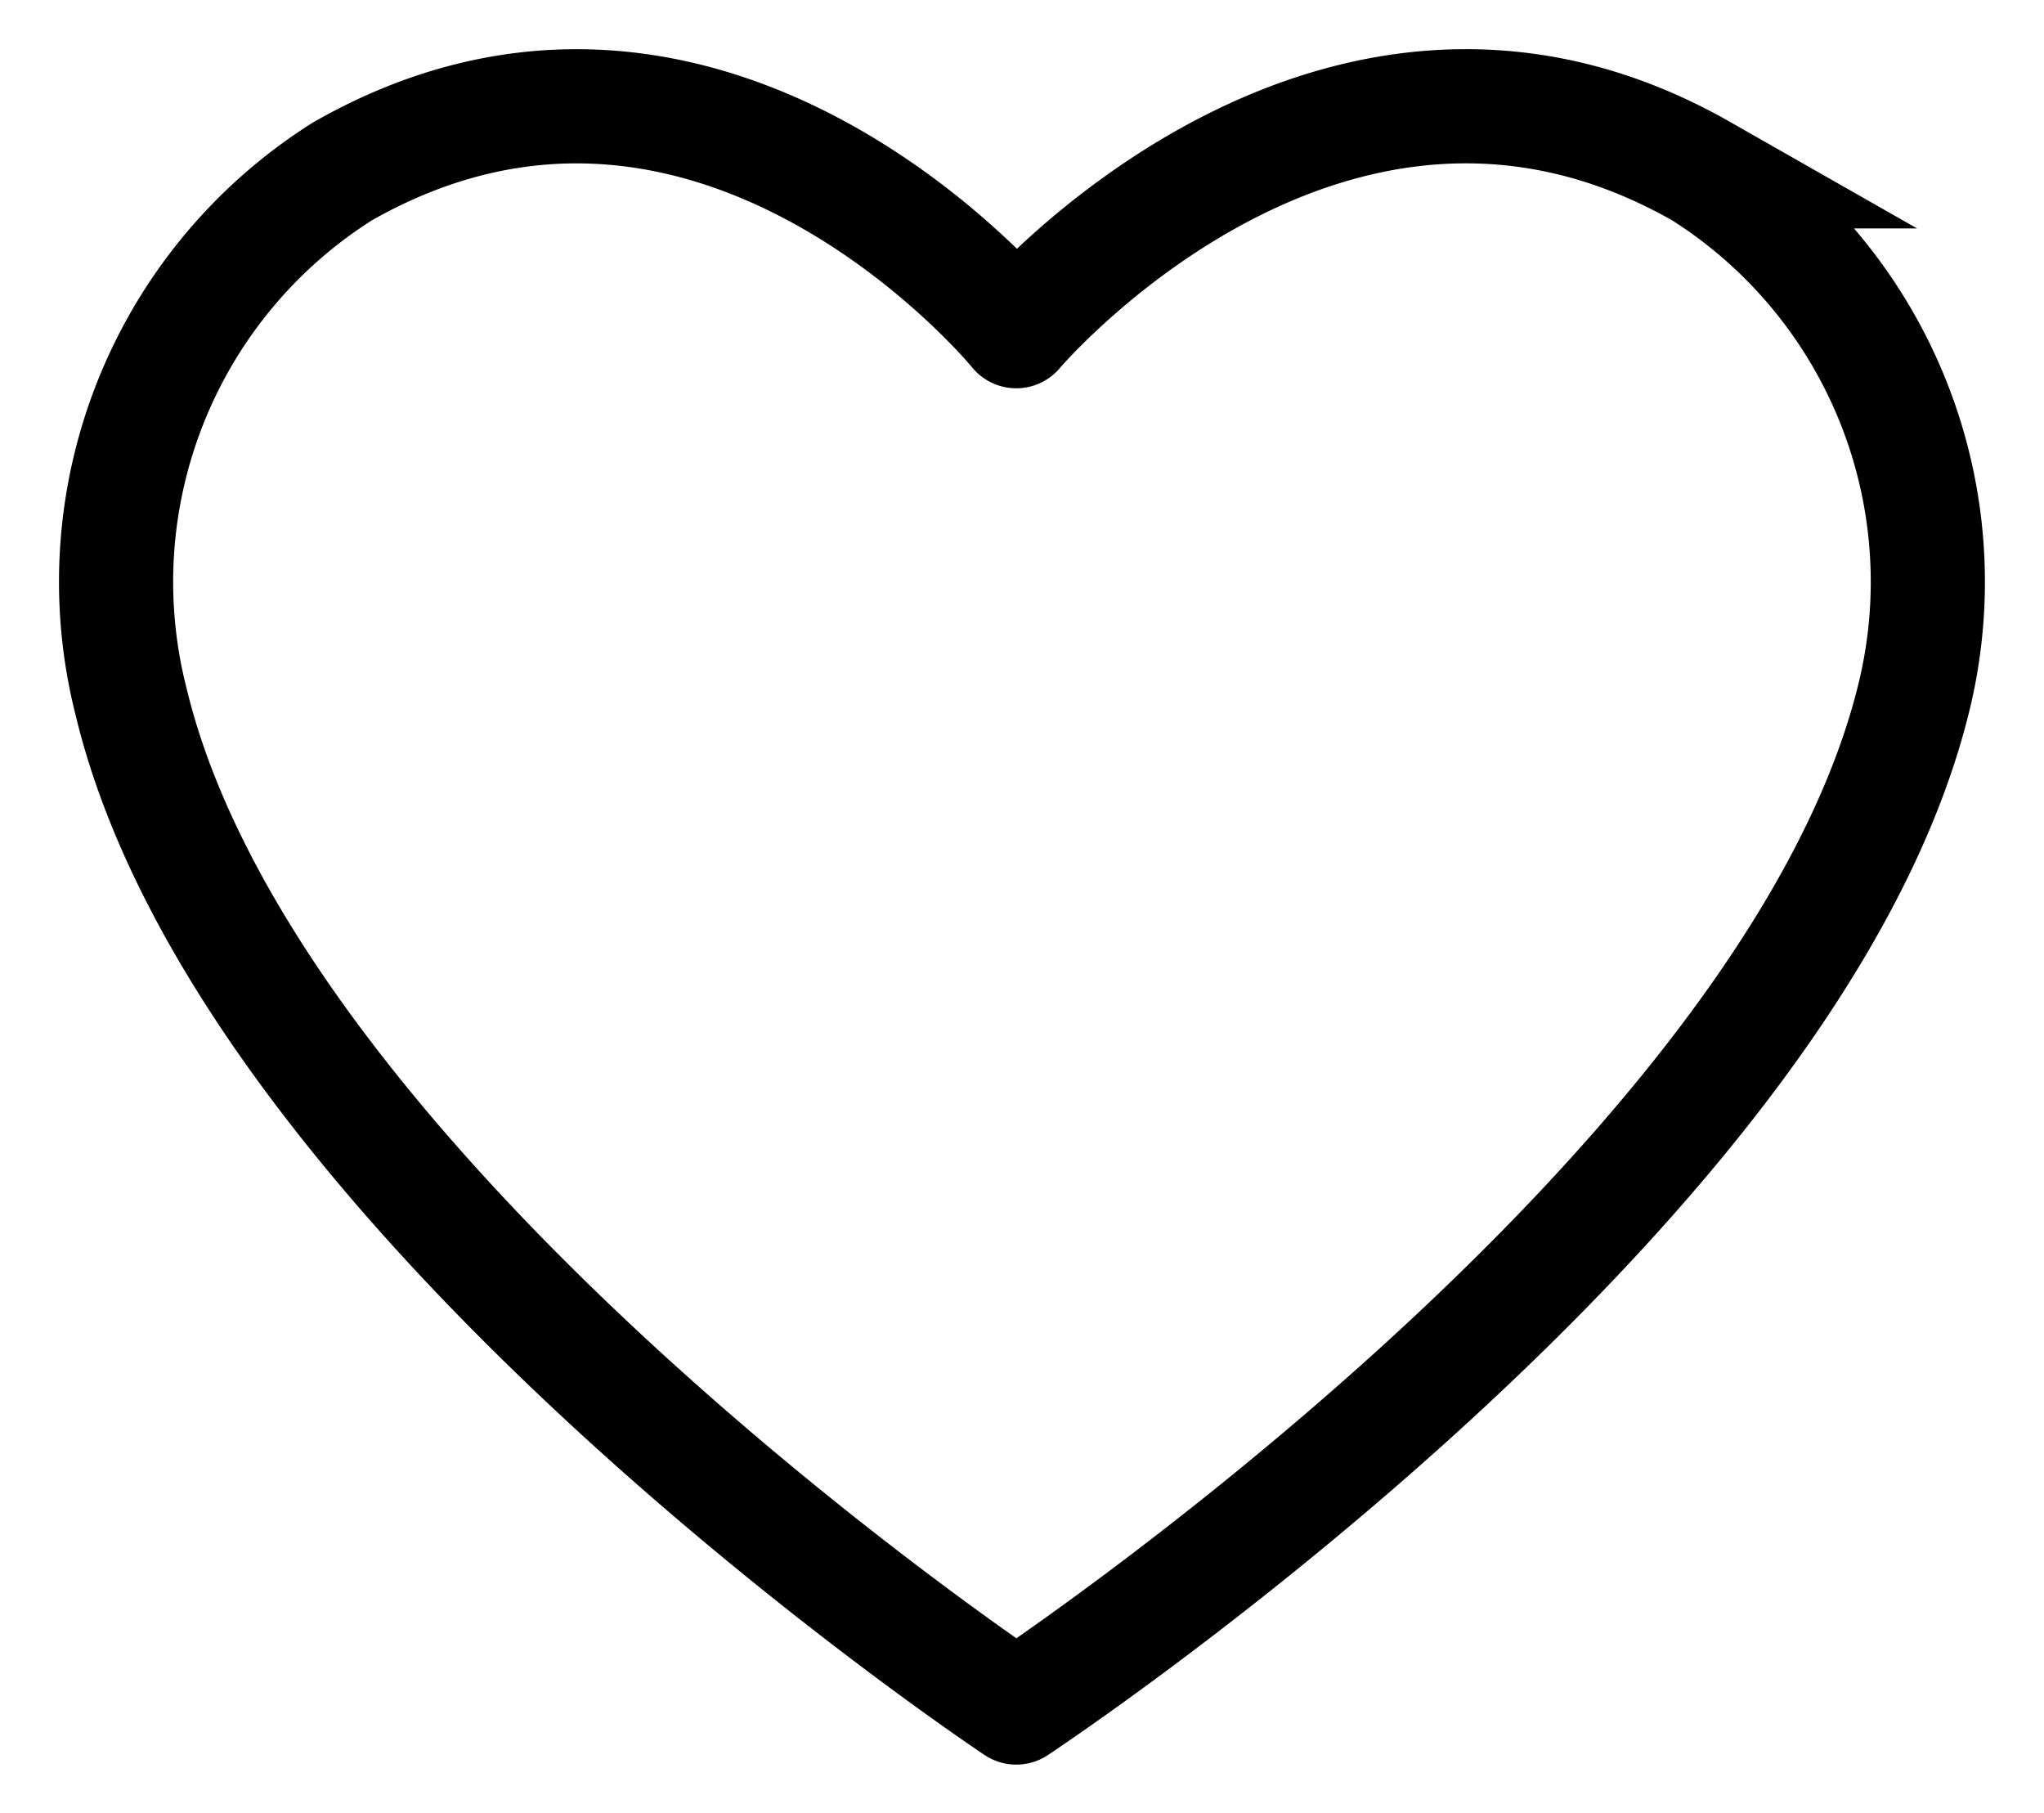 <svg xmlns="http://www.w3.org/2000/svg" width="22.47" height="19.922"><defs><clipPath id="a"><path fill="none" d="M0 0h22.47v19.922H0z"/></clipPath></defs><g clip-path="url(#a)" fill="none" stroke="#000" stroke-linecap="round" stroke-miterlimit="10" stroke-width="1.255"><path d="M11.172 3.64s3.452-4.08 7.532-1.757a5.335 5.335 0 0 1 2.322 5.837c-1.381 5.461-9.854 11.047-9.854 11.047m0-15.127S7.843-.439 3.766 1.883A5.335 5.335 0 0 0 1.443 7.72c1.318 5.461 9.729 11.047 9.729 11.047"/></g></svg>